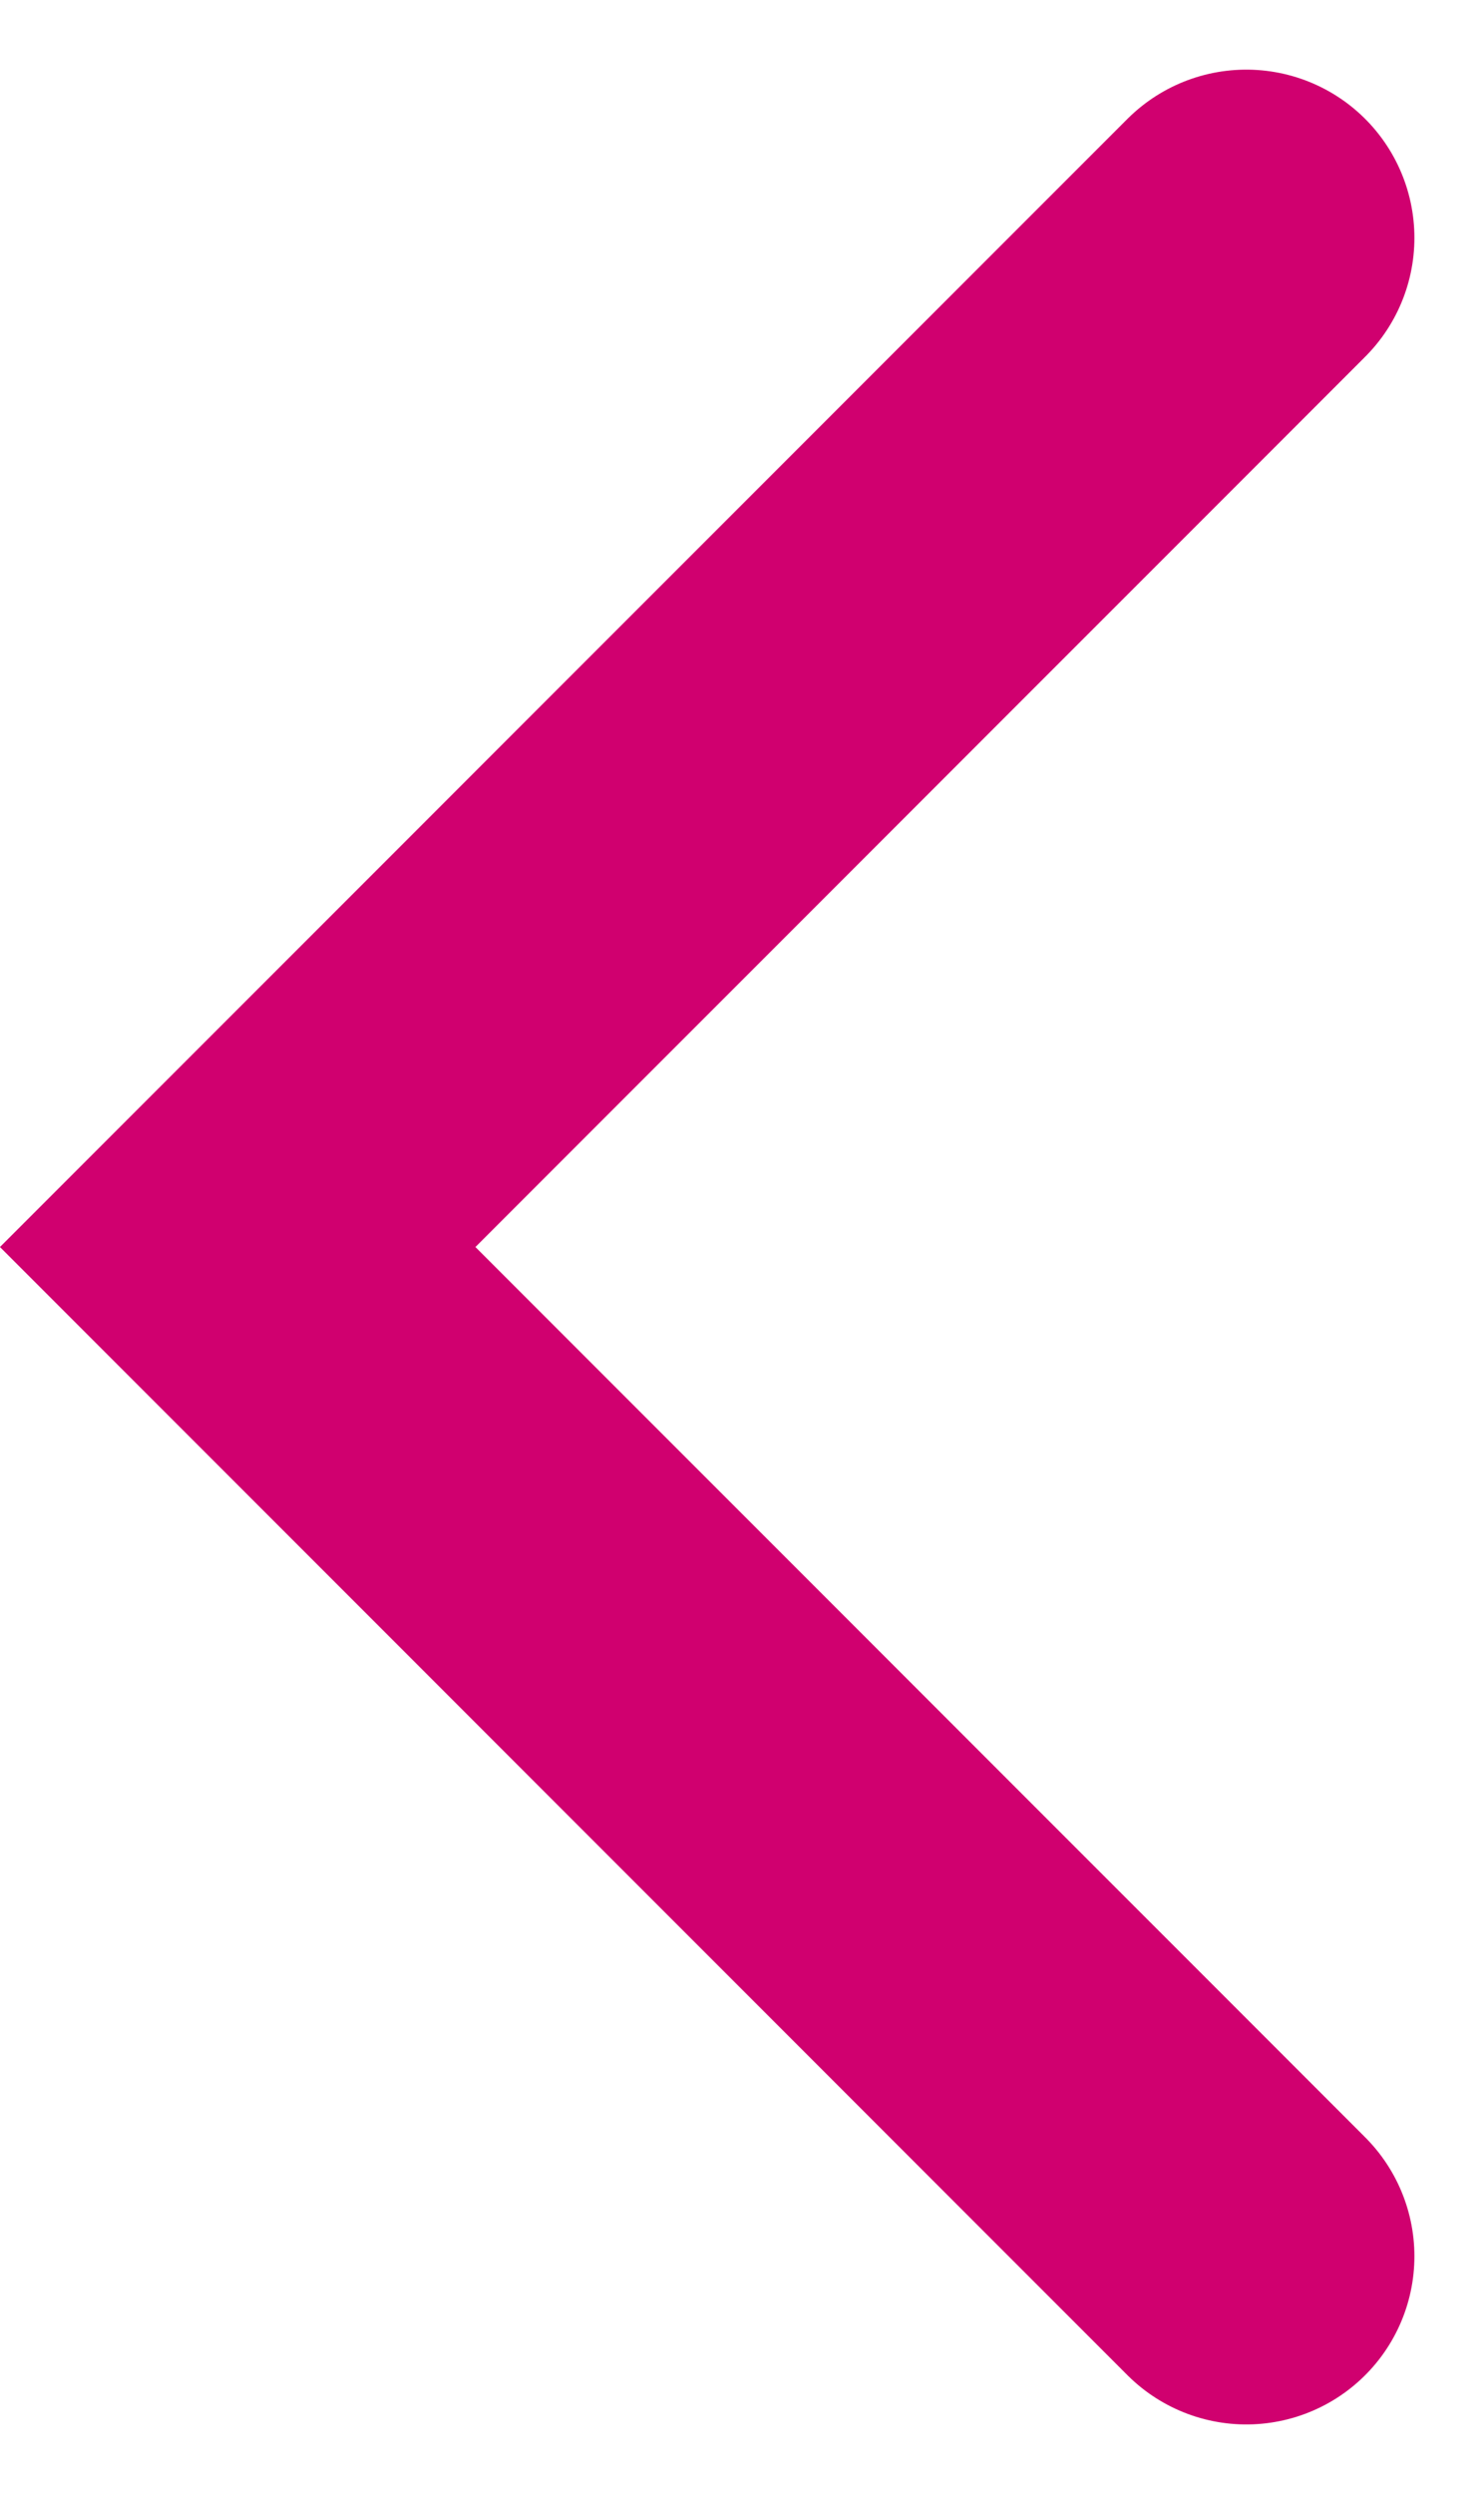 <svg xmlns="http://www.w3.org/2000/svg" width="8.828" height="14.828" viewBox="0 0 8.828 14.828">
  <path id="Path_48250" data-name="Path 48250" d="M17584.893-6604.927l-6,6,6,6" transform="translate(-17577.479 6606.341)" fill="none" stroke="#d0006f" stroke-linecap="round" stroke-width="2"/>
</svg>
